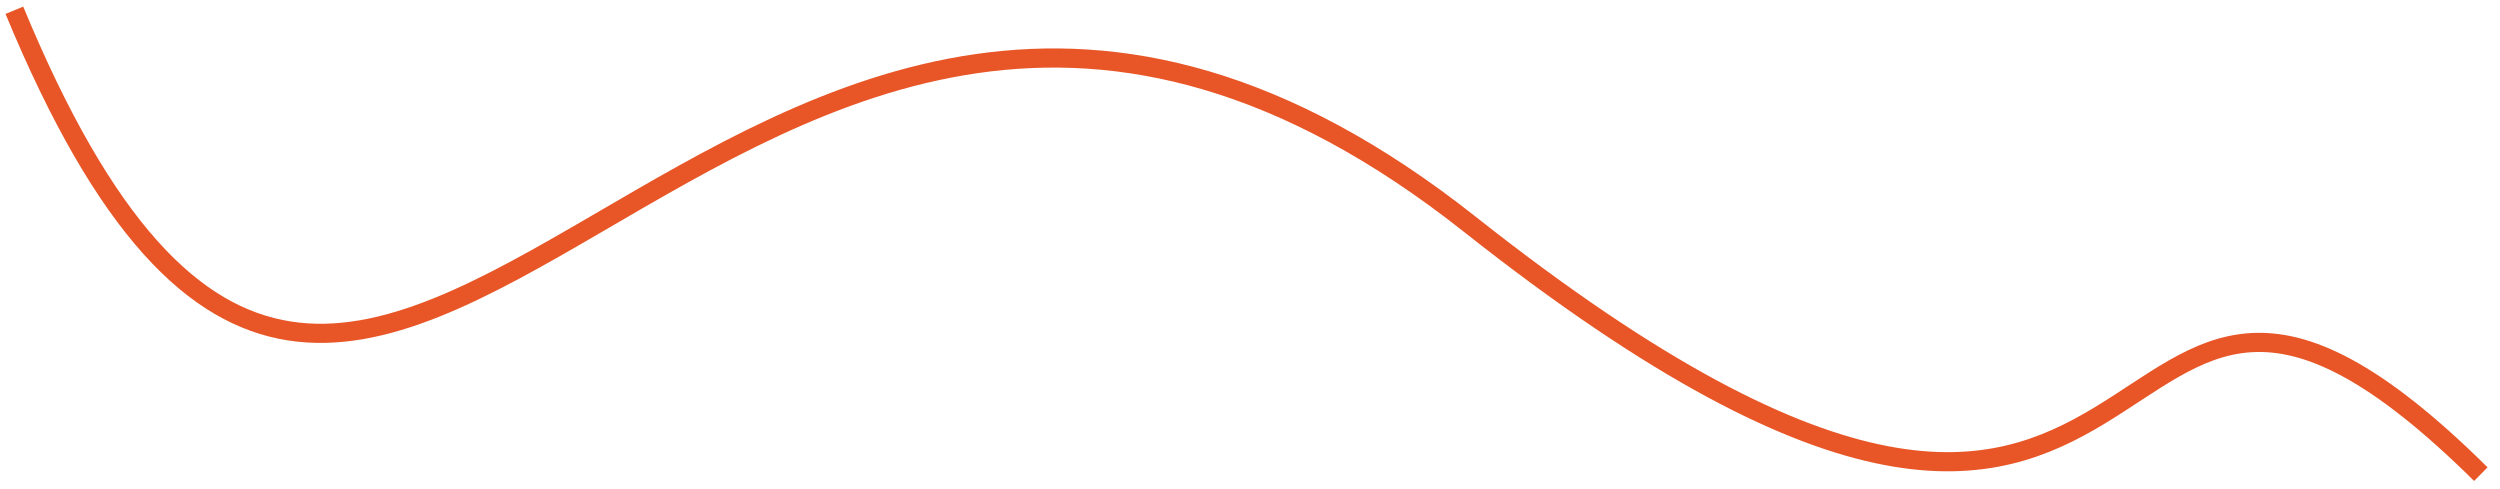 <?xml version="1.0" encoding="UTF-8"?> <svg xmlns="http://www.w3.org/2000/svg" width="261" height="51" viewBox="0 0 261 51" fill="none"><g clip-path="url(#clip0_922_31)"><path d="M259 49.501C215 5.93 231.956 85.498 153.456 23.42C74.956 -38.659 39.449 92.851 1.5 1.07" stroke="#E85627" stroke-width="2"></path></g><defs><clipPath id="clip0_922_31"><rect width="260" height="50" fill="white" transform="translate(0.5 0.5)"></rect></clipPath></defs></svg> 